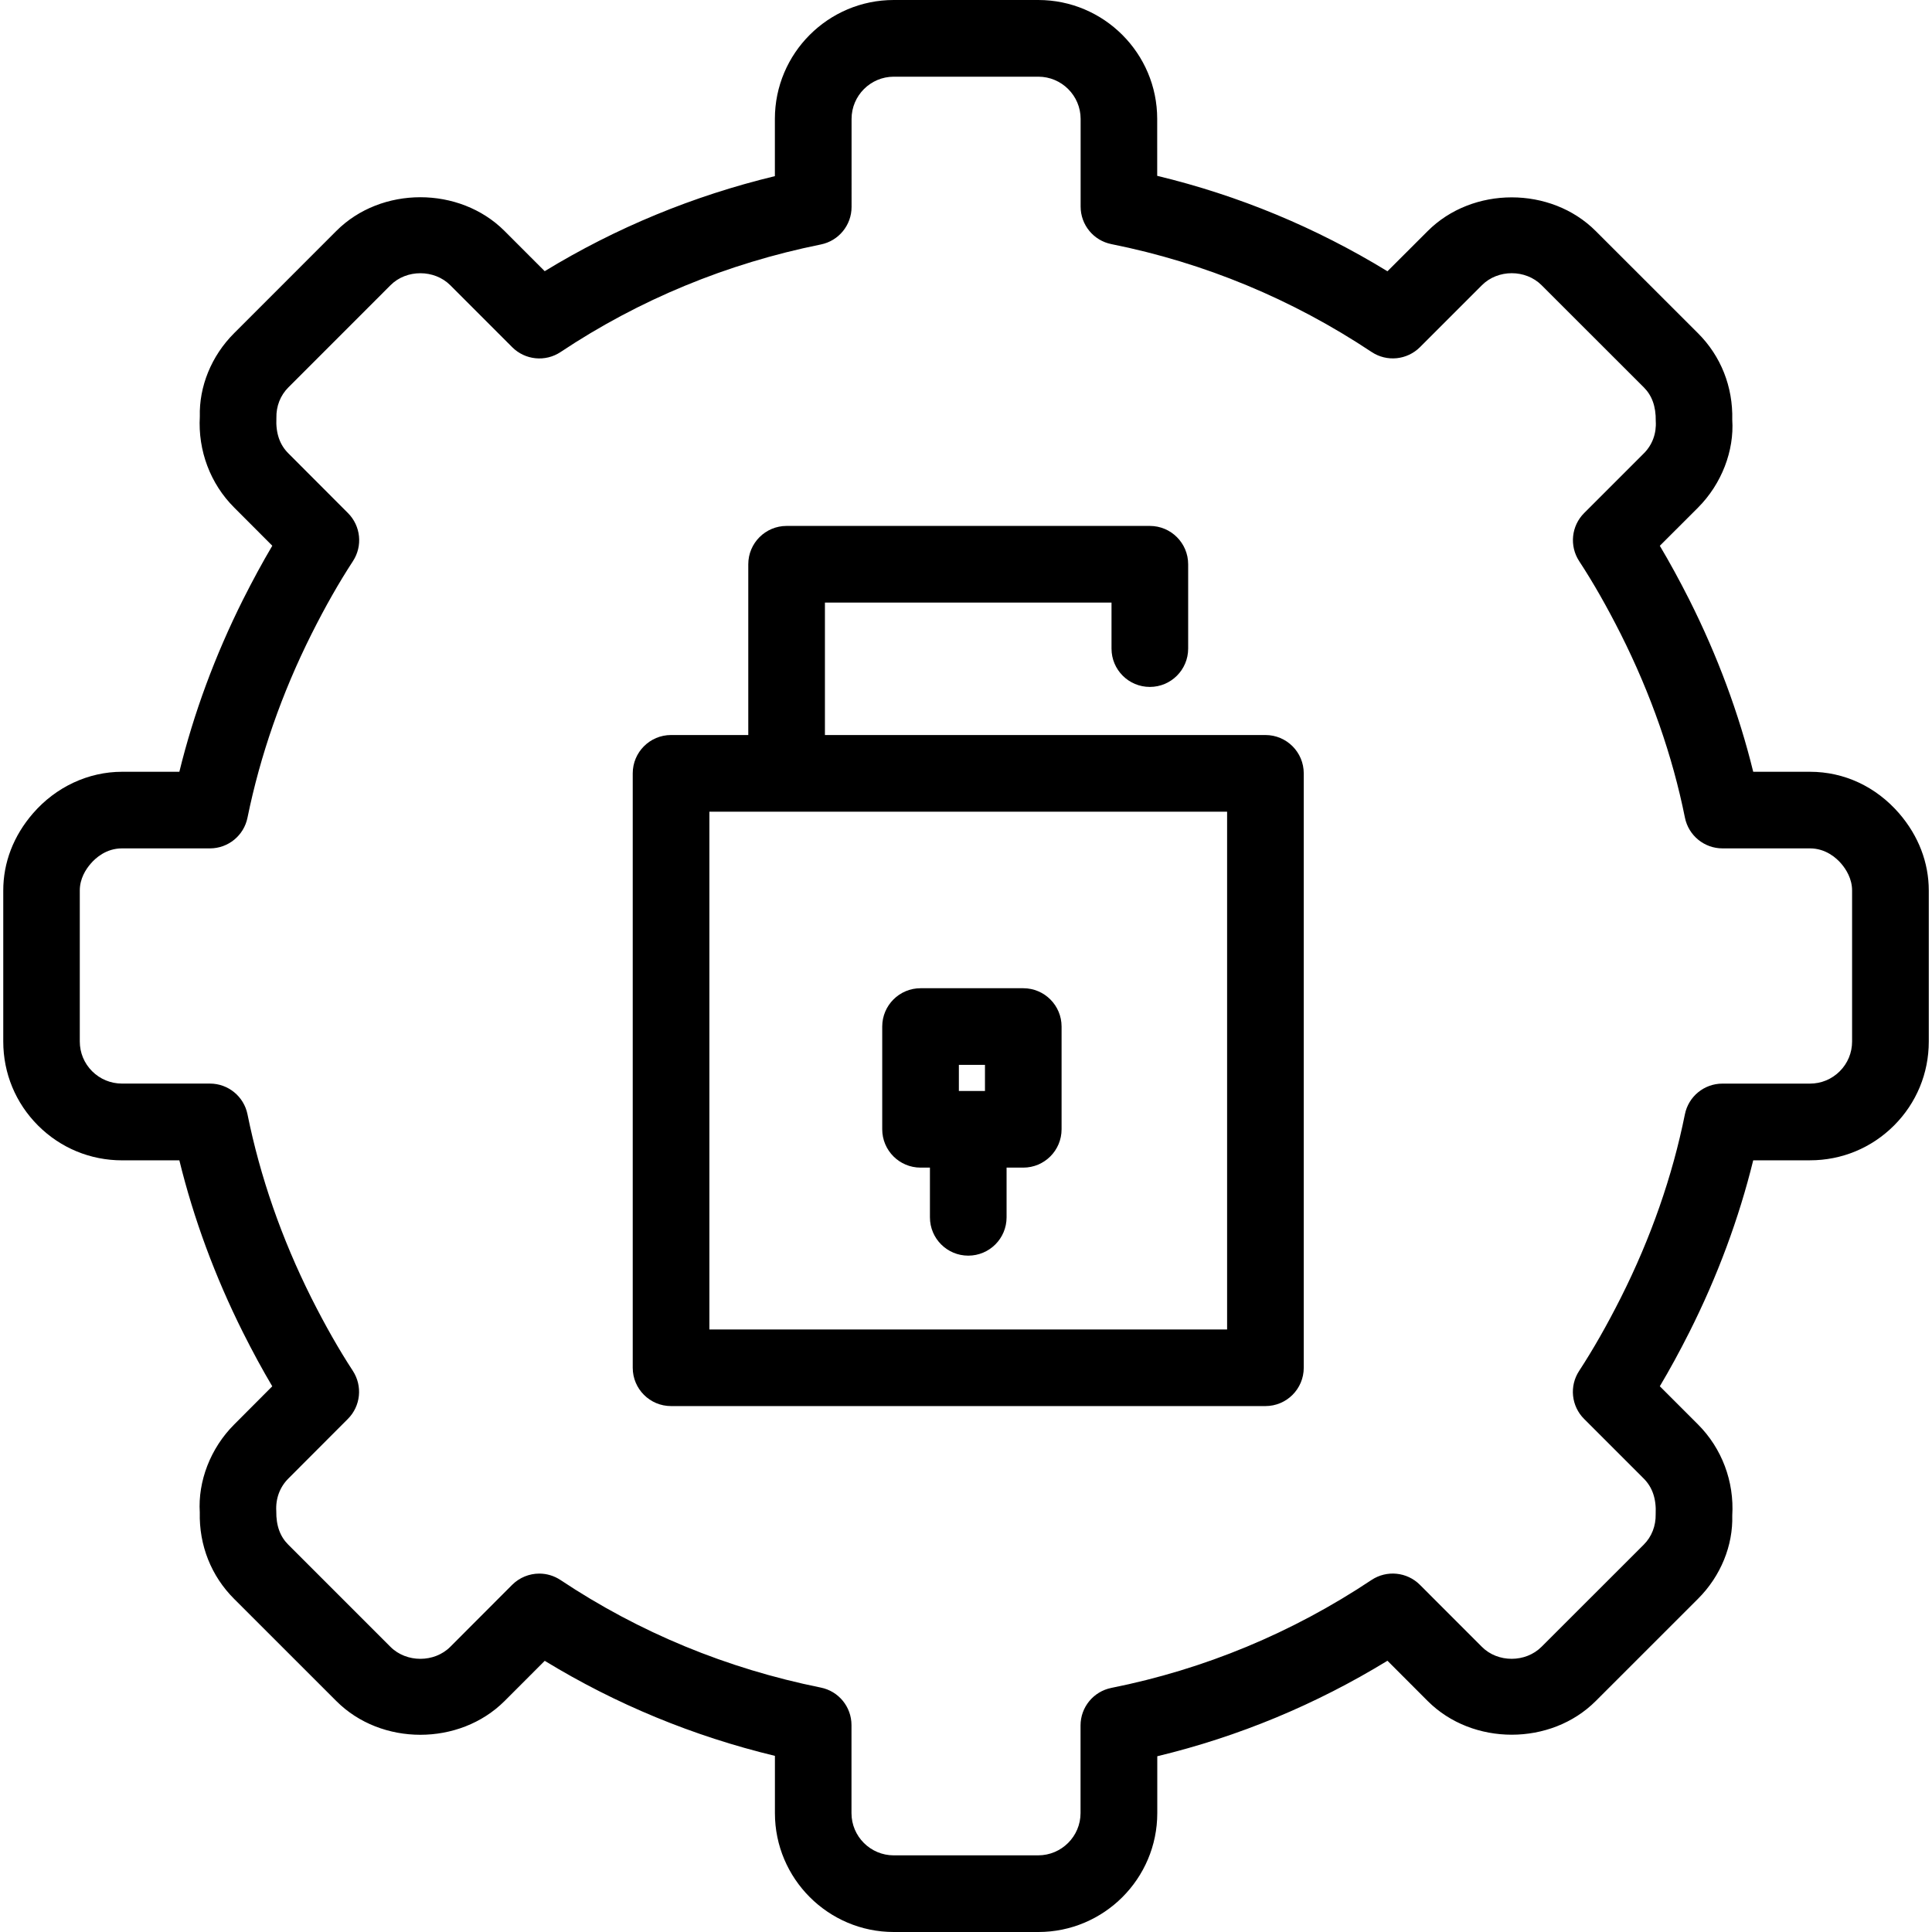 <?xml version="1.0" encoding="iso-8859-1"?>
<!-- Uploaded to: SVG Repo, www.svgrepo.com, Generator: SVG Repo Mixer Tools -->
<!DOCTYPE svg PUBLIC "-//W3C//DTD SVG 1.1//EN" "http://www.w3.org/Graphics/SVG/1.1/DTD/svg11.dtd">
<svg fill="#000000" version="1.1" id="Capa_1" xmlns="http://www.w3.org/2000/svg" xmlns:xlink="http://www.w3.org/1999/xlink" 
	 width="800px" height="800px" viewBox="0 0 50.412 50.412"
	 xml:space="preserve">
<g>
	<g>
		<path d="M4.68,20.138H3.186c-0.881,0-1.729,0.396-2.326,1.086c-0.508,0.586-0.776,1.283-0.775,2.015v3.937
			c0,0.829,0.322,1.607,0.908,2.193s1.365,0.908,2.193,0.908H4.68c0.374,1.525,0.93,3.031,1.659,4.488
			c0.255,0.508,0.508,0.974,0.765,1.408L6.11,37.17c-0.621,0.62-0.948,1.486-0.897,2.295c-0.02,0.858,0.299,1.66,0.897,2.256
			l2.667,2.666c1.17,1.172,3.211,1.172,4.387,0l1.05-1.051c1.856,1.133,3.87,1.965,6.006,2.48v1.494
			c0,1.709,1.391,3.102,3.102,3.102h3.771c1.711,0,3.104-1.391,3.104-3.102v-1.484c2.123-0.512,4.135-1.348,6.006-2.492l1.05,1.051
			c1.171,1.172,3.215,1.172,4.385,0l2.667-2.666c0.6-0.598,0.917-1.399,0.895-2.172c0.055-0.889-0.271-1.756-0.895-2.38
			l-0.995-0.995c0.257-0.432,0.511-0.897,0.769-1.408c0.736-1.463,1.295-2.971,1.668-4.488h1.481c0.829,0,1.607-0.322,2.193-0.908
			s0.907-1.365,0.907-2.191v-3.938c0-0.731-0.267-1.428-0.773-2.015c-0.607-0.7-1.434-1.086-2.327-1.086h-1.481
			c-0.373-1.519-0.932-3.025-1.668-4.49c-0.258-0.509-0.512-0.975-0.769-1.407l0.996-0.995c0.622-0.624,0.947-1.491,0.894-2.293
			c0.021-0.858-0.295-1.661-0.895-2.259l-2.667-2.665c-1.171-1.173-3.215-1.172-4.385,0l-1.05,1.049
			c-1.871-1.144-3.885-1.979-6.008-2.49V3.102c0-1.71-1.392-3.102-3.103-3.102h-3.771c-1.71,0-3.102,1.391-3.102,3.102v1.494
			c-2.137,0.516-4.15,1.348-6.006,2.48l-1.051-1.052c-1.173-1.17-3.216-1.17-4.385,0.001L6.111,8.692
			c-0.599,0.597-0.918,1.399-0.897,2.177c-0.051,0.89,0.275,1.755,0.896,2.374l0.995,0.997c-0.257,0.435-0.51,0.902-0.766,1.41
			C5.611,17.106,5.054,18.612,4.68,20.138z M8.127,16.547c0.361-0.72,0.716-1.343,1.083-1.906c0.258-0.396,0.204-0.918-0.13-1.253
			l-1.556-1.559c-0.221-0.22-0.332-0.52-0.312-0.924c-0.007-0.306,0.104-0.588,0.312-0.796l2.667-2.668
			c0.416-0.417,1.142-0.414,1.557,0l1.618,1.619c0.336,0.336,0.865,0.39,1.262,0.125c2.052-1.366,4.337-2.31,6.79-2.806
			c0.467-0.094,0.802-0.504,0.802-0.979V3.103c0-0.607,0.494-1.102,1.102-1.102h3.771c0.607,0,1.104,0.494,1.104,1.102V5.39
			c0,0.477,0.336,0.887,0.804,0.98c2.428,0.487,4.712,1.434,6.788,2.814c0.397,0.265,0.925,0.211,1.262-0.125l1.618-1.618
			c0.416-0.416,1.139-0.417,1.556,0.001l2.668,2.666c0.207,0.207,0.317,0.489,0.311,0.88c0.021,0.322-0.09,0.622-0.312,0.843
			l-1.556,1.556c-0.335,0.334-0.389,0.858-0.131,1.254c0.365,0.557,0.721,1.181,1.087,1.906c0.784,1.562,1.348,3.172,1.673,4.787
			c0.094,0.467,0.504,0.803,0.98,0.803h2.282c0.411,0,0.688,0.249,0.814,0.395c0.13,0.151,0.286,0.396,0.286,0.706v3.938
			c0,0.293-0.114,0.569-0.322,0.777s-0.484,0.322-0.779,0.322h-2.283c-0.476,0-0.886,0.336-0.979,0.803
			c-0.325,1.615-0.888,3.227-1.672,4.785c-0.367,0.727-0.724,1.352-1.087,1.908c-0.26,0.396-0.205,0.92,0.13,1.254l1.555,1.555
			c0.222,0.223,0.332,0.521,0.312,0.93c0.006,0.306-0.104,0.588-0.311,0.795l-2.668,2.666c-0.416,0.416-1.141,0.418-1.556,0
			l-1.618-1.619c-0.337-0.336-0.865-0.389-1.262-0.125c-2.075,1.382-4.358,2.33-6.789,2.816c-0.467,0.094-0.803,0.504-0.803,0.98
			v2.287c0,0.606-0.496,1.102-1.104,1.102H23.32c-0.607,0-1.102-0.494-1.102-1.102v-2.297c0-0.476-0.335-0.886-0.802-0.979
			c-2.453-0.496-4.737-1.438-6.79-2.806c-0.169-0.112-0.362-0.168-0.554-0.168c-0.258,0-0.515,0.101-0.708,0.293l-1.616,1.619
			c-0.417,0.416-1.142,0.416-1.559,0l-2.668-2.668c-0.208-0.207-0.318-0.489-0.312-0.877c-0.019-0.324,0.092-0.623,0.313-0.845
			l1.555-1.558c0.334-0.334,0.388-0.857,0.13-1.254c-0.367-0.562-0.722-1.187-1.083-1.904c-0.777-1.552-1.337-3.163-1.666-4.79
			c-0.094-0.466-0.504-0.802-0.98-0.802H3.183c-0.294,0-0.571-0.115-0.779-0.322c-0.208-0.208-0.322-0.484-0.322-0.777v-3.939
			c0-0.308,0.155-0.552,0.287-0.703c0.128-0.148,0.403-0.396,0.814-0.396h2.295c0.476,0,0.886-0.335,0.98-0.802
			C6.79,19.709,7.35,18.098,8.127,16.547z"/>
		<path d="M17.51,36.689h15.509c0.553,0,1-0.448,1-1v-15.51c0-0.552-0.447-1-1-1h-3.016h-8.478v-3.456h7.478v1.201
			c0,0.552,0.447,1,1,1c0.552,0,1-0.448,1-1v-2.201c0-0.552-0.448-1-1-1h-9.478c-0.552,0-1,0.448-1,1v4.456H17.51
			c-0.552,0-1,0.448-1,1v15.51C16.51,36.242,16.958,36.689,17.51,36.689z M18.51,21.18h2.015h9.478h2.016v13.51H18.51V21.18z"/>
		<path d="M26.7,25.786H24.02c-0.552,0-1,0.448-1,1v2.681c0,0.551,0.448,1,1,1h0.245v1.297c0,0.553,0.448,1,1,1c0.552,0,1-0.447,1-1
			v-1.297H26.7c0.553,0,1-0.449,1-1v-2.681C27.7,26.234,27.253,25.786,26.7,25.786z M25.02,27.786h0.681v0.681H25.02V27.786z"/>
	</g>
</g>
</svg>